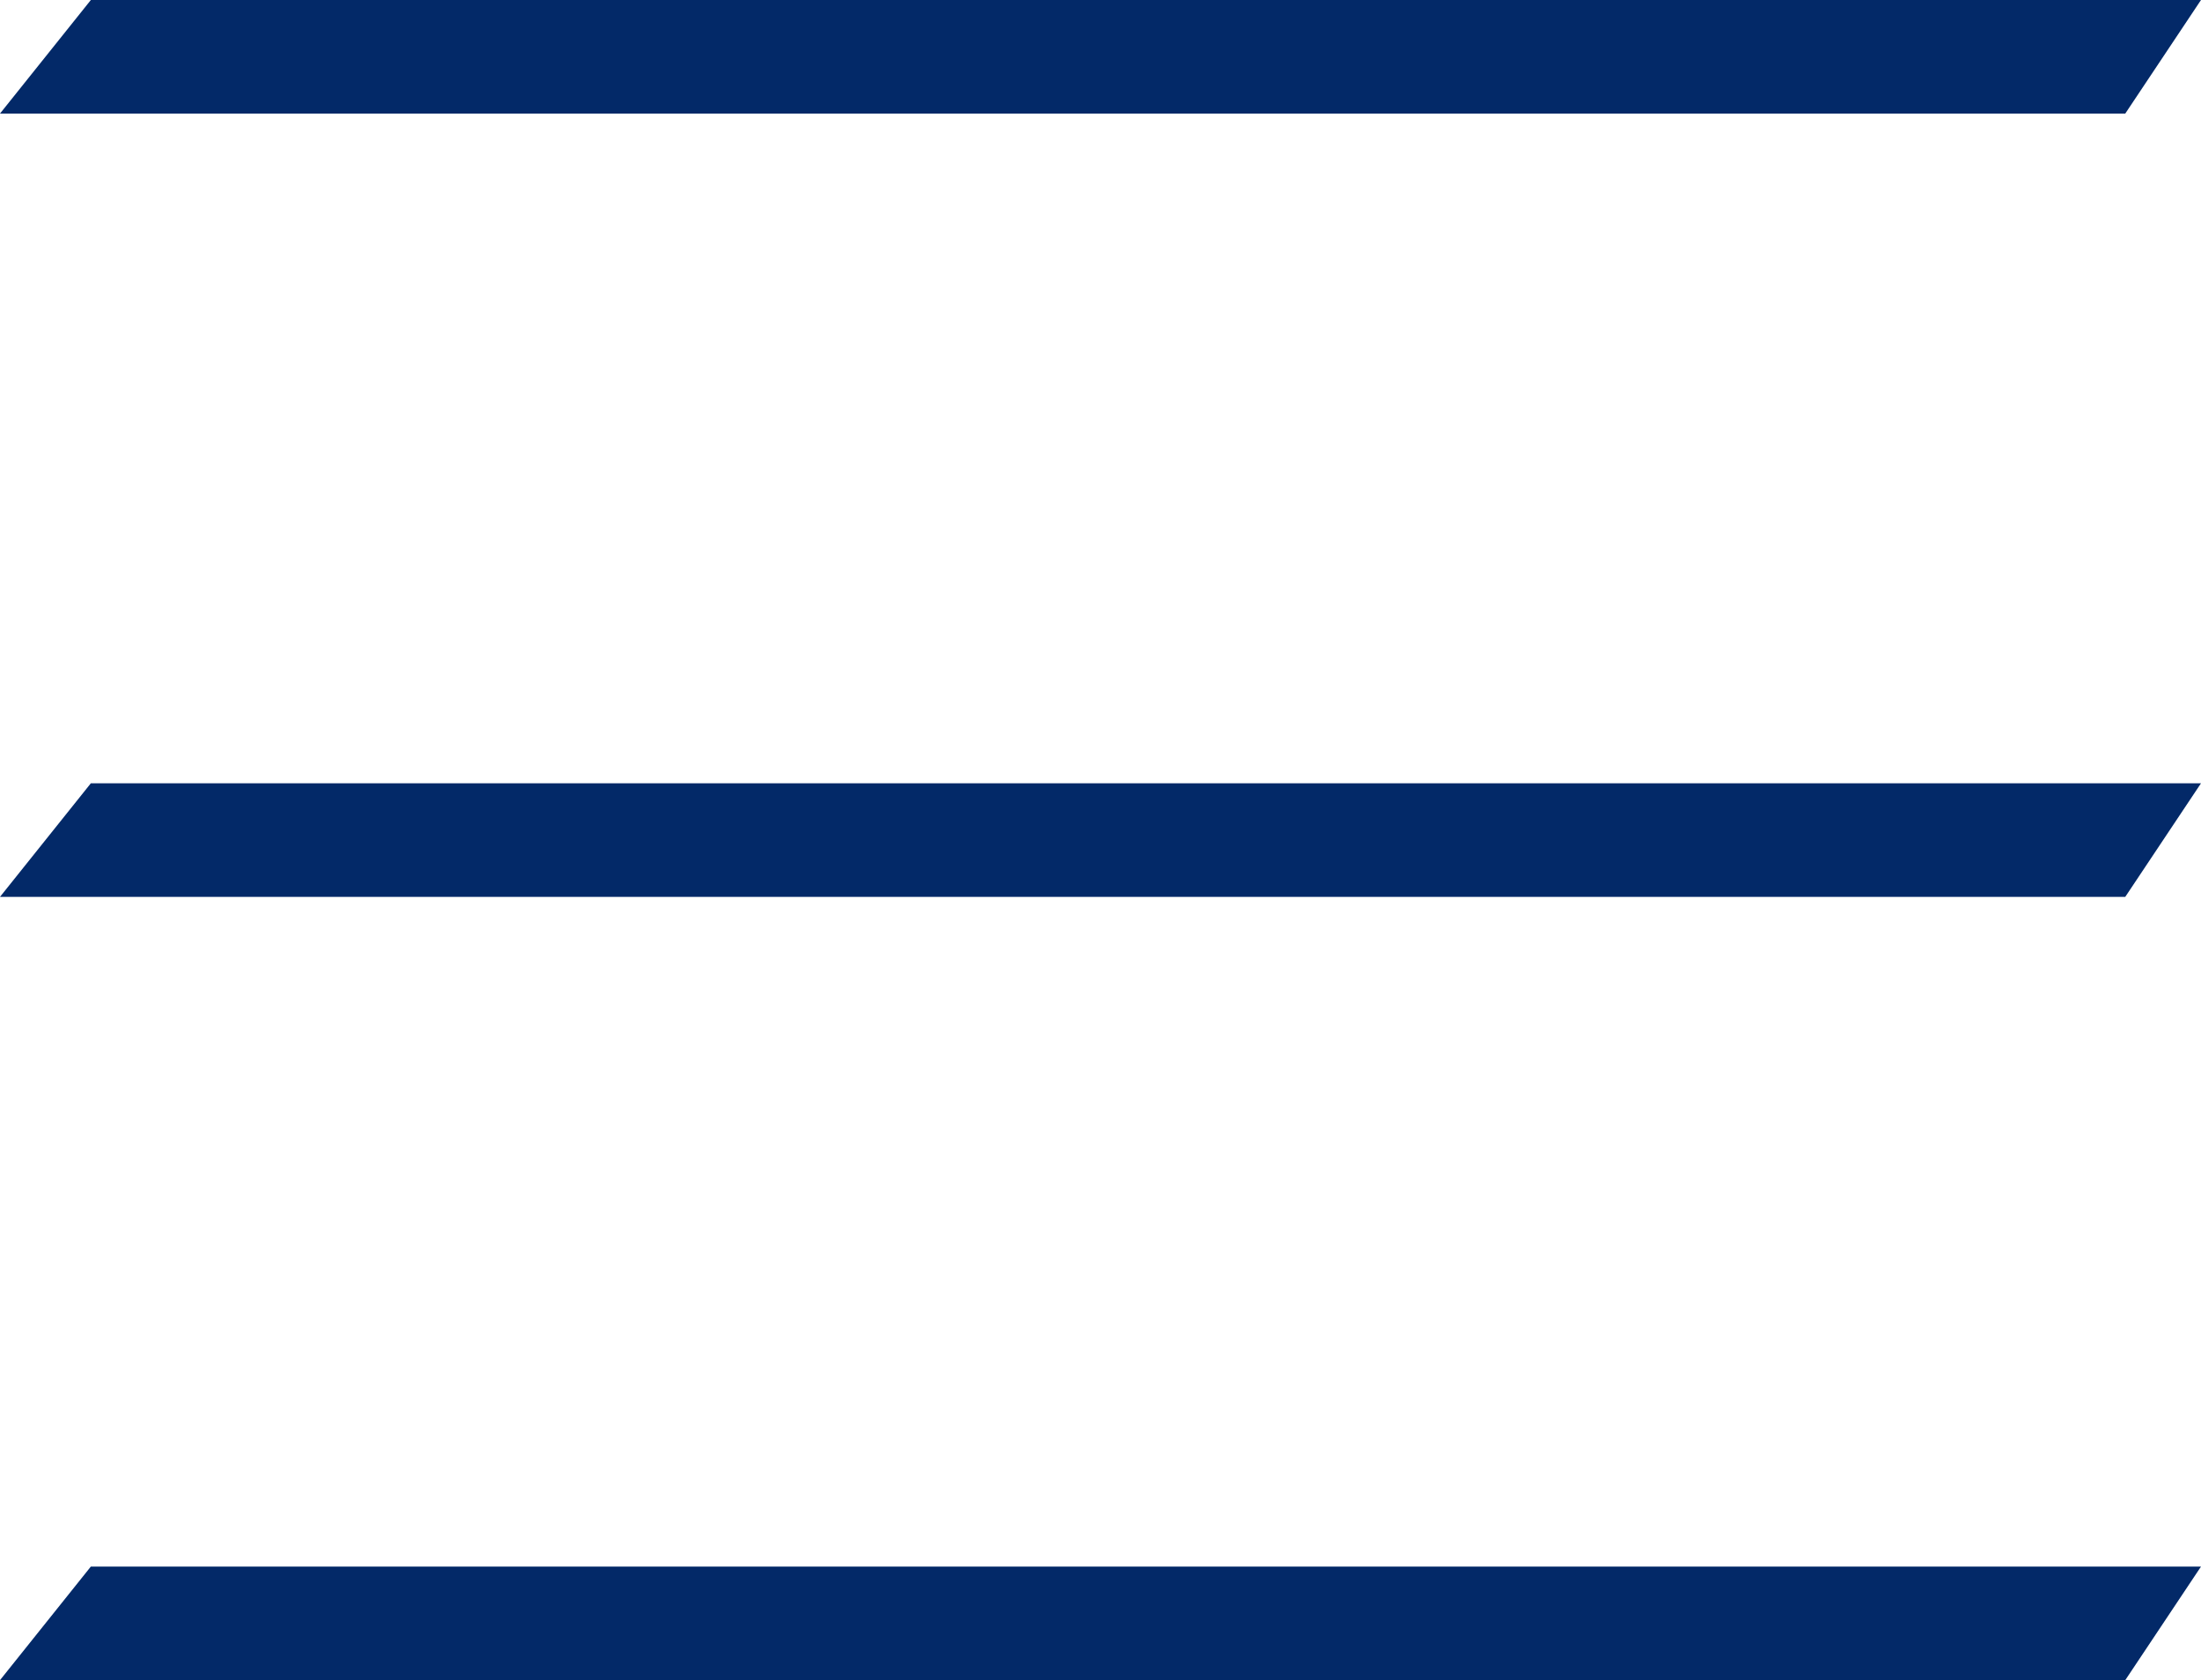 <svg xmlns="http://www.w3.org/2000/svg" width="28.103" height="21.45" viewBox="0 0 28.103 21.45">
  <g id="Group_283" data-name="Group 283" transform="translate(-44.109 -49.436)">
    <g id="Group_22" data-name="Group 22" transform="translate(44.109 59.436)">
      <g id="Group_6" data-name="Group 6">
        <path id="Path_30" data-name="Path 30" d="M1379.25,251.607h-27.136l1.16-1.45h26.943Z" transform="translate(-1352.114 -250.157)" fill="#032968"/>
      </g>
    </g>
    <g id="Group_23" data-name="Group 23" transform="translate(44.109 49.436)">
      <g id="Group_6-2" data-name="Group 6">
        <path id="Path_30-2" data-name="Path 30" d="M1379.25,251.607h-27.136l1.16-1.45h26.943Z" transform="translate(-1352.114 -250.157)" fill="#032968"/>
      </g>
    </g>
    <g id="Group_24" data-name="Group 24" transform="translate(44.109 69.436)">
      <g id="Group_6-3" data-name="Group 6">
        <path id="Path_30-3" data-name="Path 30" d="M1379.25,251.607h-27.136l1.16-1.45h26.943Z" transform="translate(-1352.114 -250.157)" fill="#032968"/>
      </g>
    </g>
  </g>
</svg>
